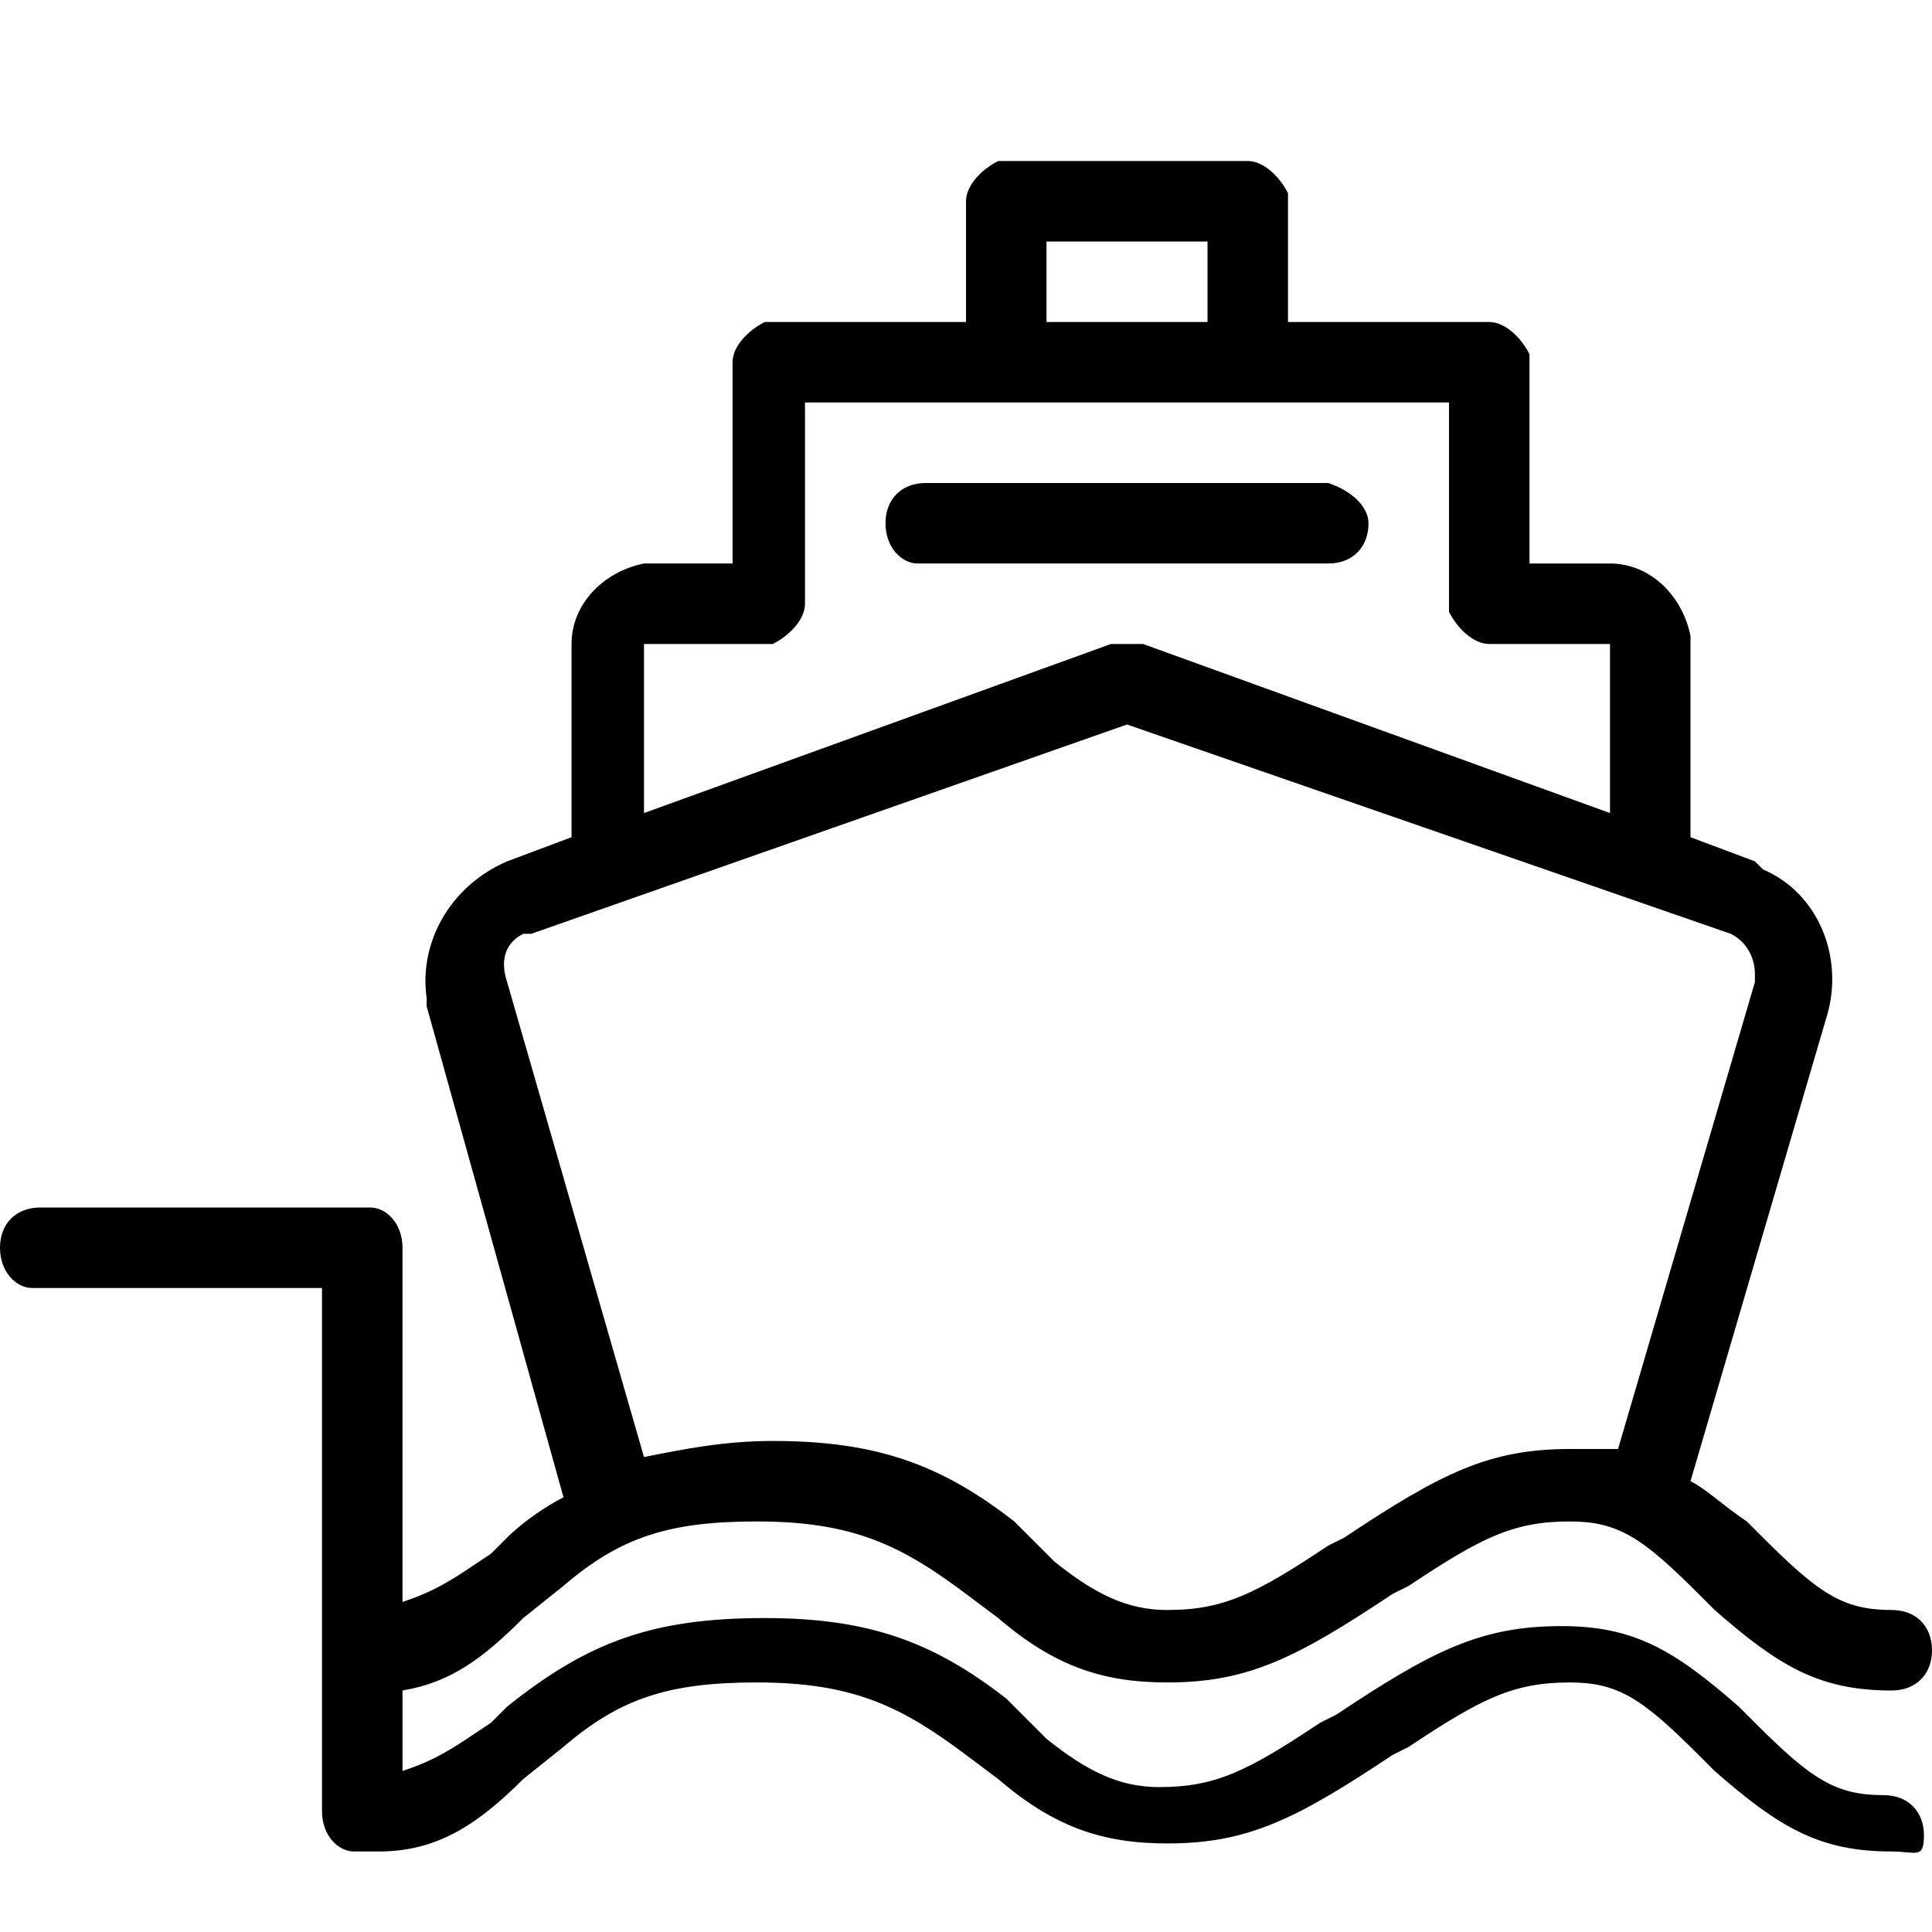 <svg xmlns="http://www.w3.org/2000/svg" viewBox="0 0 24 24"><path fill-rule="evenodd" d="M15.5 2c.2 0 .4.2.5.4V4h2.5c.2 0 .4.2.5.4V7h1c.5 0 .9.4 1 .9v2.5l.8.3.1.1c.7.3 1 1.1.8 1.8L21 18.4c.2.1.4.3.7.5l.2.2c.7.7 1 .9 1.6.9.3 0 .5.2.5.5s-.2.5-.5.5c-.9 0-1.4-.3-2.2-1l-.2-.2c-.7-.7-1-.9-1.6-.9-.7 0-1.1.2-2 .8l-.2.1c-1.2.8-1.8 1.1-2.8 1.1-.8 0-1.4-.2-2.1-.8l-.4-.3c-.8-.6-1.4-.9-2.6-.9-1.1 0-1.7.2-2.4.8l-.5.4c-.5.5-.9.8-1.5.9v1c.3-.1.5-.2.8-.4l.3-.2.2-.2c1-.8 1.8-1.1 3.2-1.1 1.3 0 2.1.3 3 1l.3.3.2.2c.5.4.9.6 1.4.6.7 0 1.1-.2 2-.8l.2-.1c1.2-.8 1.8-1.1 2.8-1.1.9 0 1.4.3 2.2 1l.2.2c.7.7 1 .9 1.6.9.3 0 .5.2.5.5s-.1.2-.4.2c-.9 0-1.4-.3-2.2-1l-.2-.2c-.7-.7-1-.9-1.6-.9-.7 0-1.1.2-2 .8l-.2.1c-1.2.8-1.8 1.1-2.8 1.1-.8 0-1.4-.2-2.1-.8l-.4-.3c-.8-.6-1.4-.9-2.6-.9-1.1 0-1.7.2-2.4.8l-.5.4c-.6.6-1.1.9-1.8.9H4.4c-.2 0-.4-.2-.4-.5V16H.4c-.2 0-.4-.2-.4-.5s.2-.5.5-.5h4.1c.2 0 .4.2.4.5v4.4c.3-.1.5-.2.8-.4l.3-.2.2-.2c.2-.2.5-.4.7-.5l-1.7-6.1v-.1c-.1-.7.3-1.4 1-1.7l.8-.3V8c0-.5.4-.9.9-1h1.1V4.5c0-.2.2-.4.4-.5H12V2.5c0-.2.2-.4.4-.5h3.1zM14 9l-7.4 2.6h-.1c-.2.1-.3.3-.2.6L8 18.1c.5-.1 1-.2 1.6-.2 1.3 0 2.1.3 3 1l.3.3.2.2c.5.4.9.6 1.4.6.7 0 1.1-.2 2-.8l.2-.1c1.2-.8 1.8-1.1 2.8-1.1h.6l1.7-5.8v-.1c0-.2-.1-.4-.3-.5L14 9zm4-4h-8v2.5c0 .2-.2.4-.4.5H8v2.1L13.8 8h.4l5.8 2.1V8h-1.5c-.2 0-.4-.2-.5-.4V5zm-1.5 1c.3.1.5.3.5.5 0 .3-.2.5-.5.5h-5.1c-.2 0-.4-.2-.4-.5s.2-.5.5-.5h5zM15 3h-2v1h2V3z" clip-rule="evenodd"/></svg>